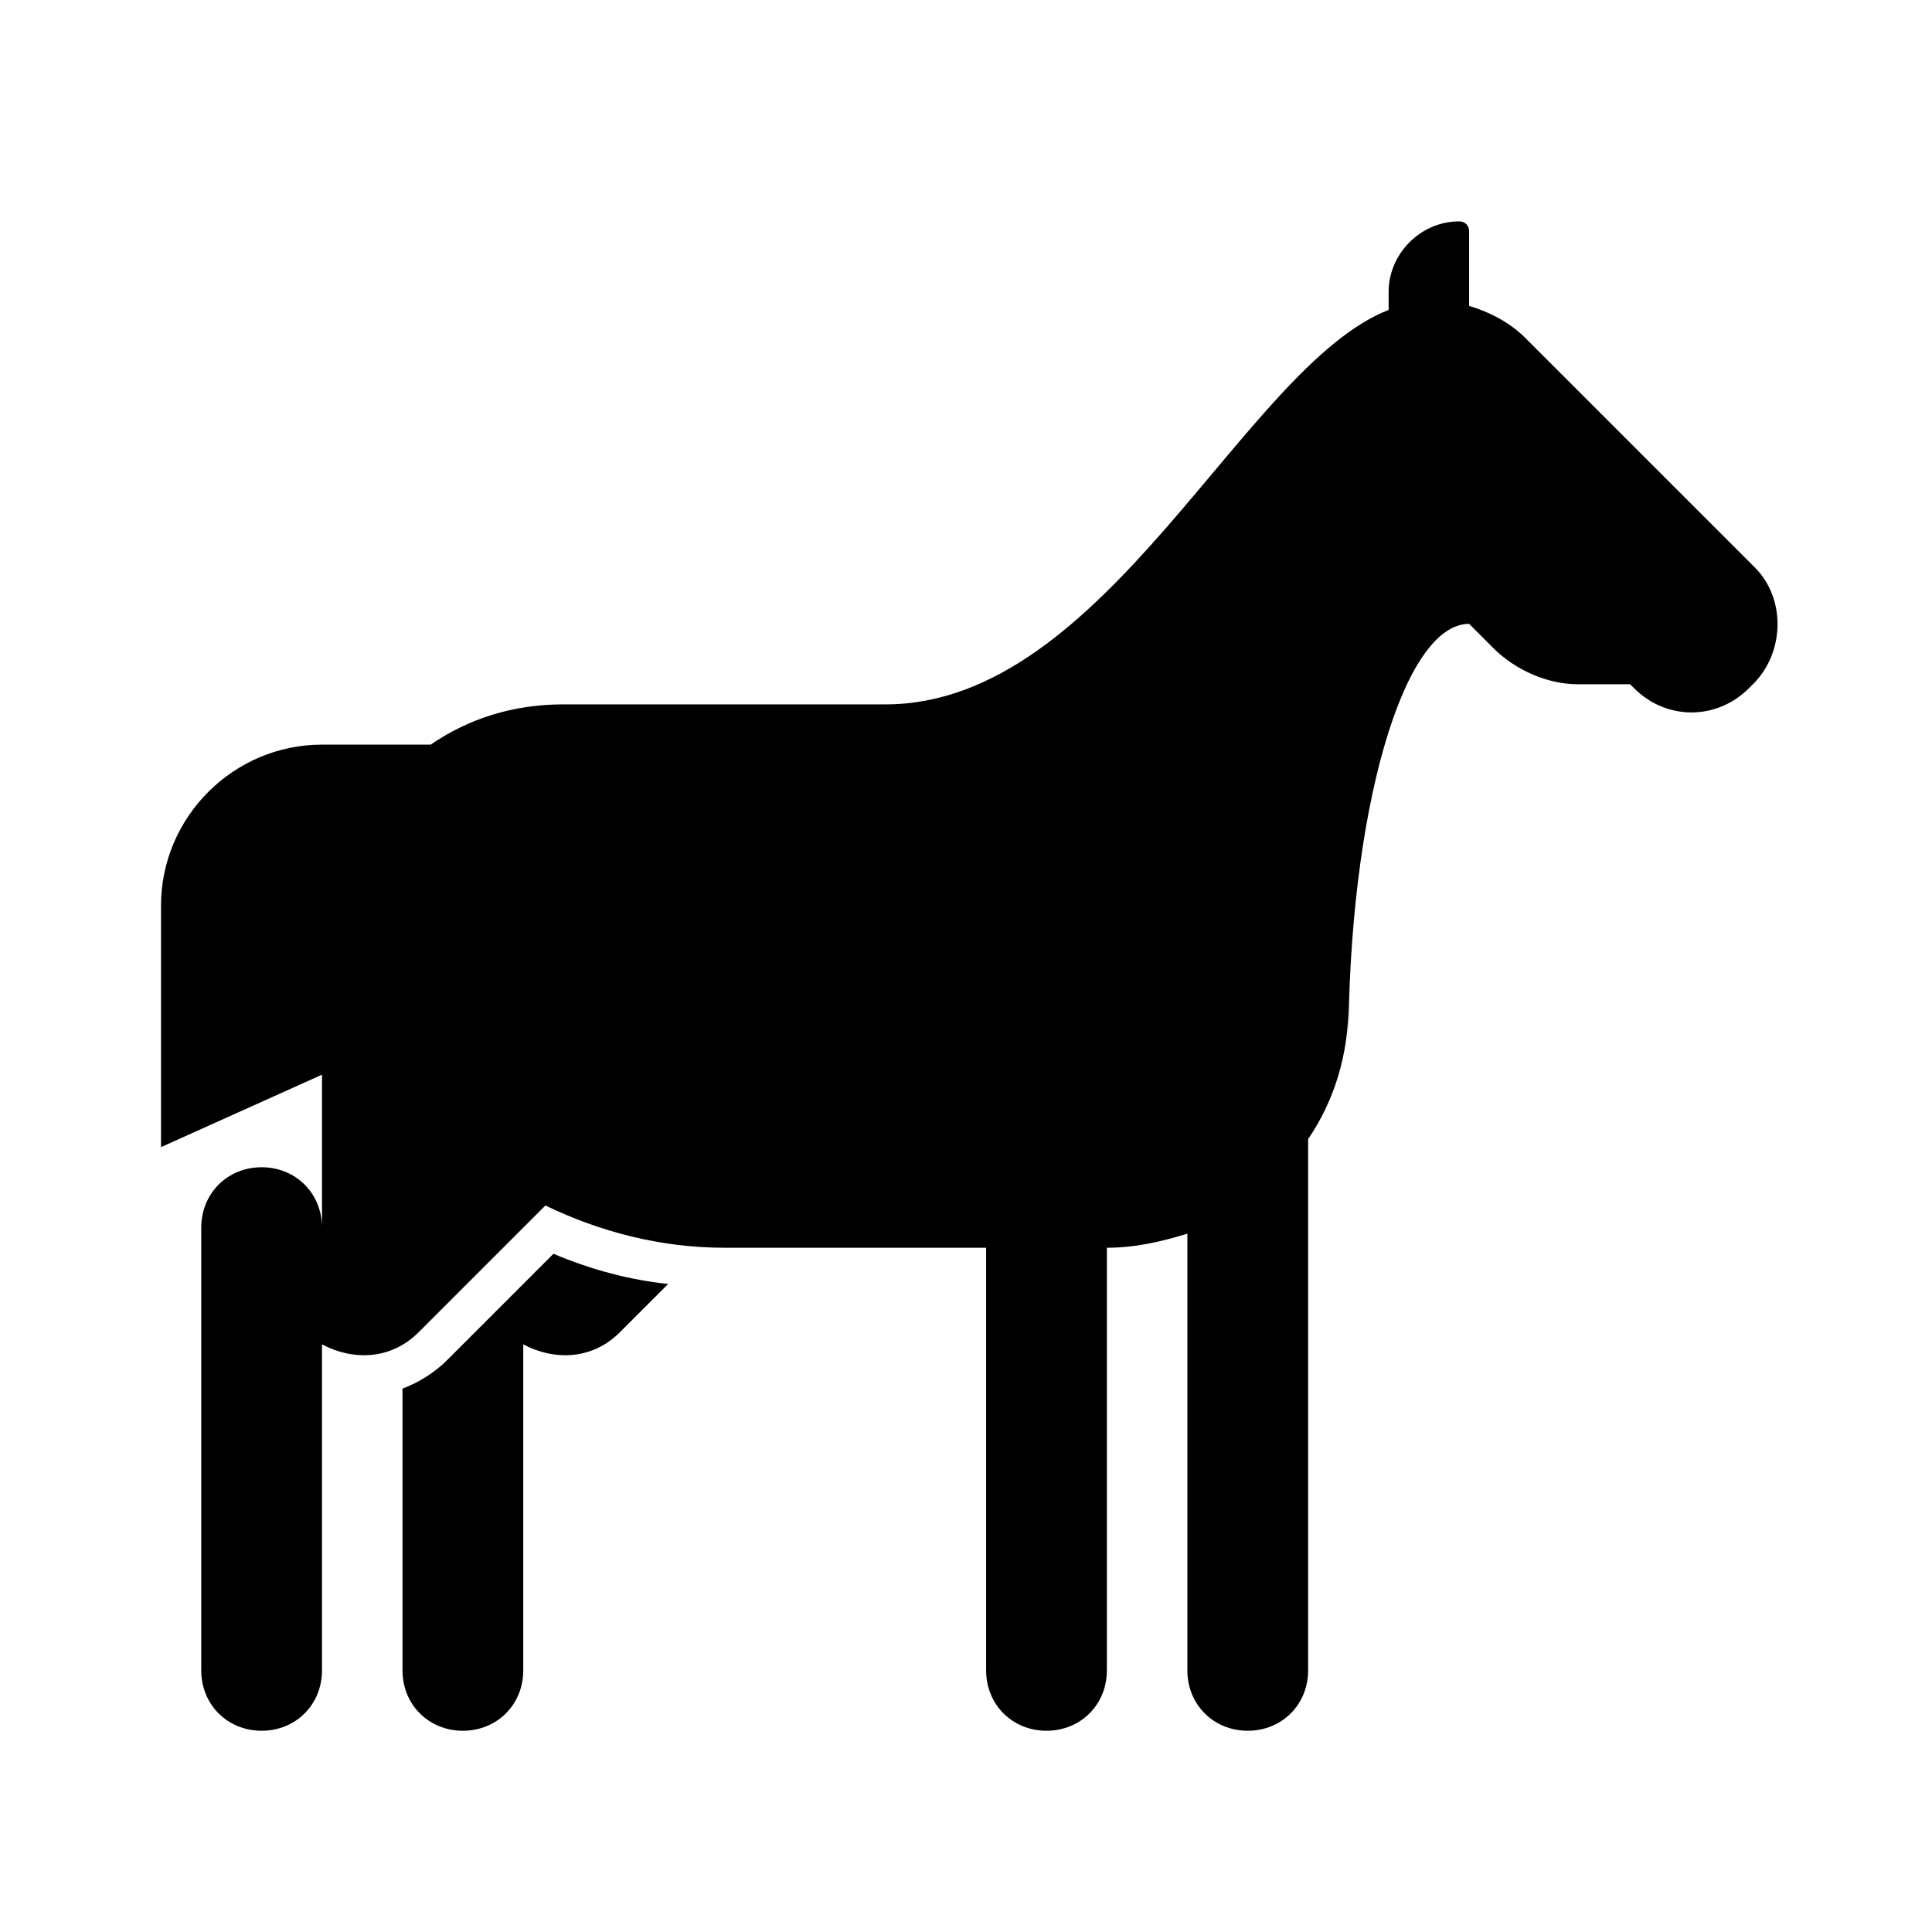 <svg version="1.1" viewBox="0 0 96 96" xmlns="http://www.w3.org/2000/svg" xmlns:xlink="http://www.w3.org/1999/xlink" id="Icons_Horse" overflow="hidden"><path d=" M 22.2 67.6 C 21.6 68.2 20.8 68.7 20 69 L 20 83 C 20 84.7 21.3 86 23 86 C 24.7 86 26 84.7 26 83 L 26 66.8 C 27.5 67.6 29.4 67.6 30.8 66.2 L 33.2 63.8 C 31.3 63.6 29.4 63.1 27.5 62.3 L 22.2 67.6 Z"/><path d=" M 87.2 28.2 L 75.8 16.8 C 75 16 74 15.5 73 15.2 L 73 11.5 C 73 11.2 72.8 11 72.5 11 C 70.6 11 69 12.6 69 14.5 L 69 15.4 C 61.8 18.2 55 35 44 35 L 28 35 C 25.5 35 23.3 35.7 21.4 37 L 16 37 C 11.6 37 8 40.6 8 45 L 8 57 L 16 53.4 L 16 61 C 16 59.3 14.7 58 13 58 C 11.3 58 10 59.3 10 61 L 10 83 C 10 84.7 11.3 86 13 86 L 13 86 C 14.7 86 16 84.7 16 83 L 16 66.8 C 17.5 67.6 19.4 67.6 20.8 66.2 L 27.1 59.9 C 29.8 61.2 32.8 62 36 62 L 49 62 L 49 83 C 49 84.7 50.3 86 52 86 C 53.7 86 55 84.7 55 83 L 55 62 C 56.4 62 57.7 61.7 59 61.3 L 59 83 C 59 84.7 60.3 86 62 86 C 63.7 86 65 84.7 65 83 L 65 56.6 C 66.3 54.7 67 52.4 67 50 L 67 52 C 67 40.4 69.7 31 73 31 L 74.2 32.2 C 75.3 33.3 76.9 34 78.4 34 L 81 34 L 81.2 34.2 C 82.8 35.8 85.3 35.8 86.9 34.2 L 87.2 33.9 C 88.7 32.3 88.7 29.7 87.2 28.2 Z"/></svg>